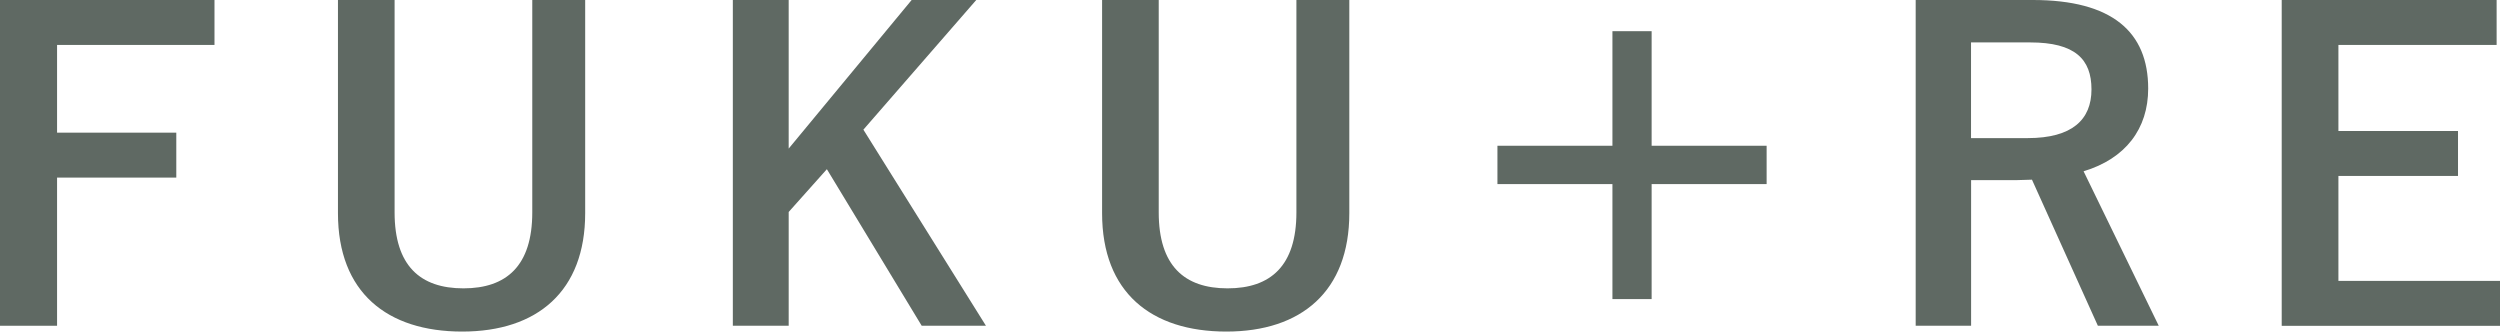 <?xml version="1.0" encoding="UTF-8"?><svg id="_レイヤー_2" xmlns="http://www.w3.org/2000/svg" viewBox="0 0 348.27 46.19"><defs><style>.cls-1{stroke:#5f6963;stroke-miterlimit:10;stroke-width:1.95px;}.cls-1,.cls-2{fill:#5f6963;}</style></defs><g id="_投票ページ"><path class="cls-2" d="M29.88,6.26H7.95v12.22h16.61v6.26H7.95v20.64H0V0h29.88v6.26Z"/><path class="cls-2" d="M81.52,29.7c0,10.88-6.67,16.49-17.13,16.49s-17.31-5.44-17.31-16.49V0h7.89v29.59c0,7.43,3.57,10.58,9.59,10.58s9.59-3.16,9.59-10.58V0h7.37v29.7Z"/><path class="cls-2" d="M120.28,18.07l17.07,27.31h-8.95l-13.21-21.81-5.32,5.96v15.85h-7.78V0h7.78v20.7L127,0h9l-15.73,18.07Z"/><path class="cls-2" d="M187.97,29.7c0,10.88-6.67,16.49-17.13,16.49s-17.31-5.44-17.31-16.49V0h7.89v29.59c0,7.43,3.57,10.58,9.59,10.58s9.59-3.16,9.59-10.58V0h7.37v29.7Z"/><path class="cls-1" d="M225.6,21.28V5.32h3.51v15.96h16.02v3.39h-16.02v16.02h-3.51v-16.02h-16.02v-3.39h16.02Z"/><path class="cls-2" d="M283.18,0c11.05,0,16.08,4.44,16.08,12.34,0,5.61-3.16,9.76-9,11.52l10.47,21.52h-8.48l-9.18-20.35c-.64,0-1.29.06-2.05.06h-6.43v20.29h-7.72V0h16.31ZM274.58,19.24h7.89c6.2,0,8.89-2.57,8.89-6.78s-2.28-6.55-8.54-6.55h-8.24v13.33Z"/><path class="cls-2" d="M347.8,6.26h-22.04v11.99h16.66v6.26h-16.66v14.62h22.51v6.26h-30.41V0h29.94v6.26Z"/></g></svg>